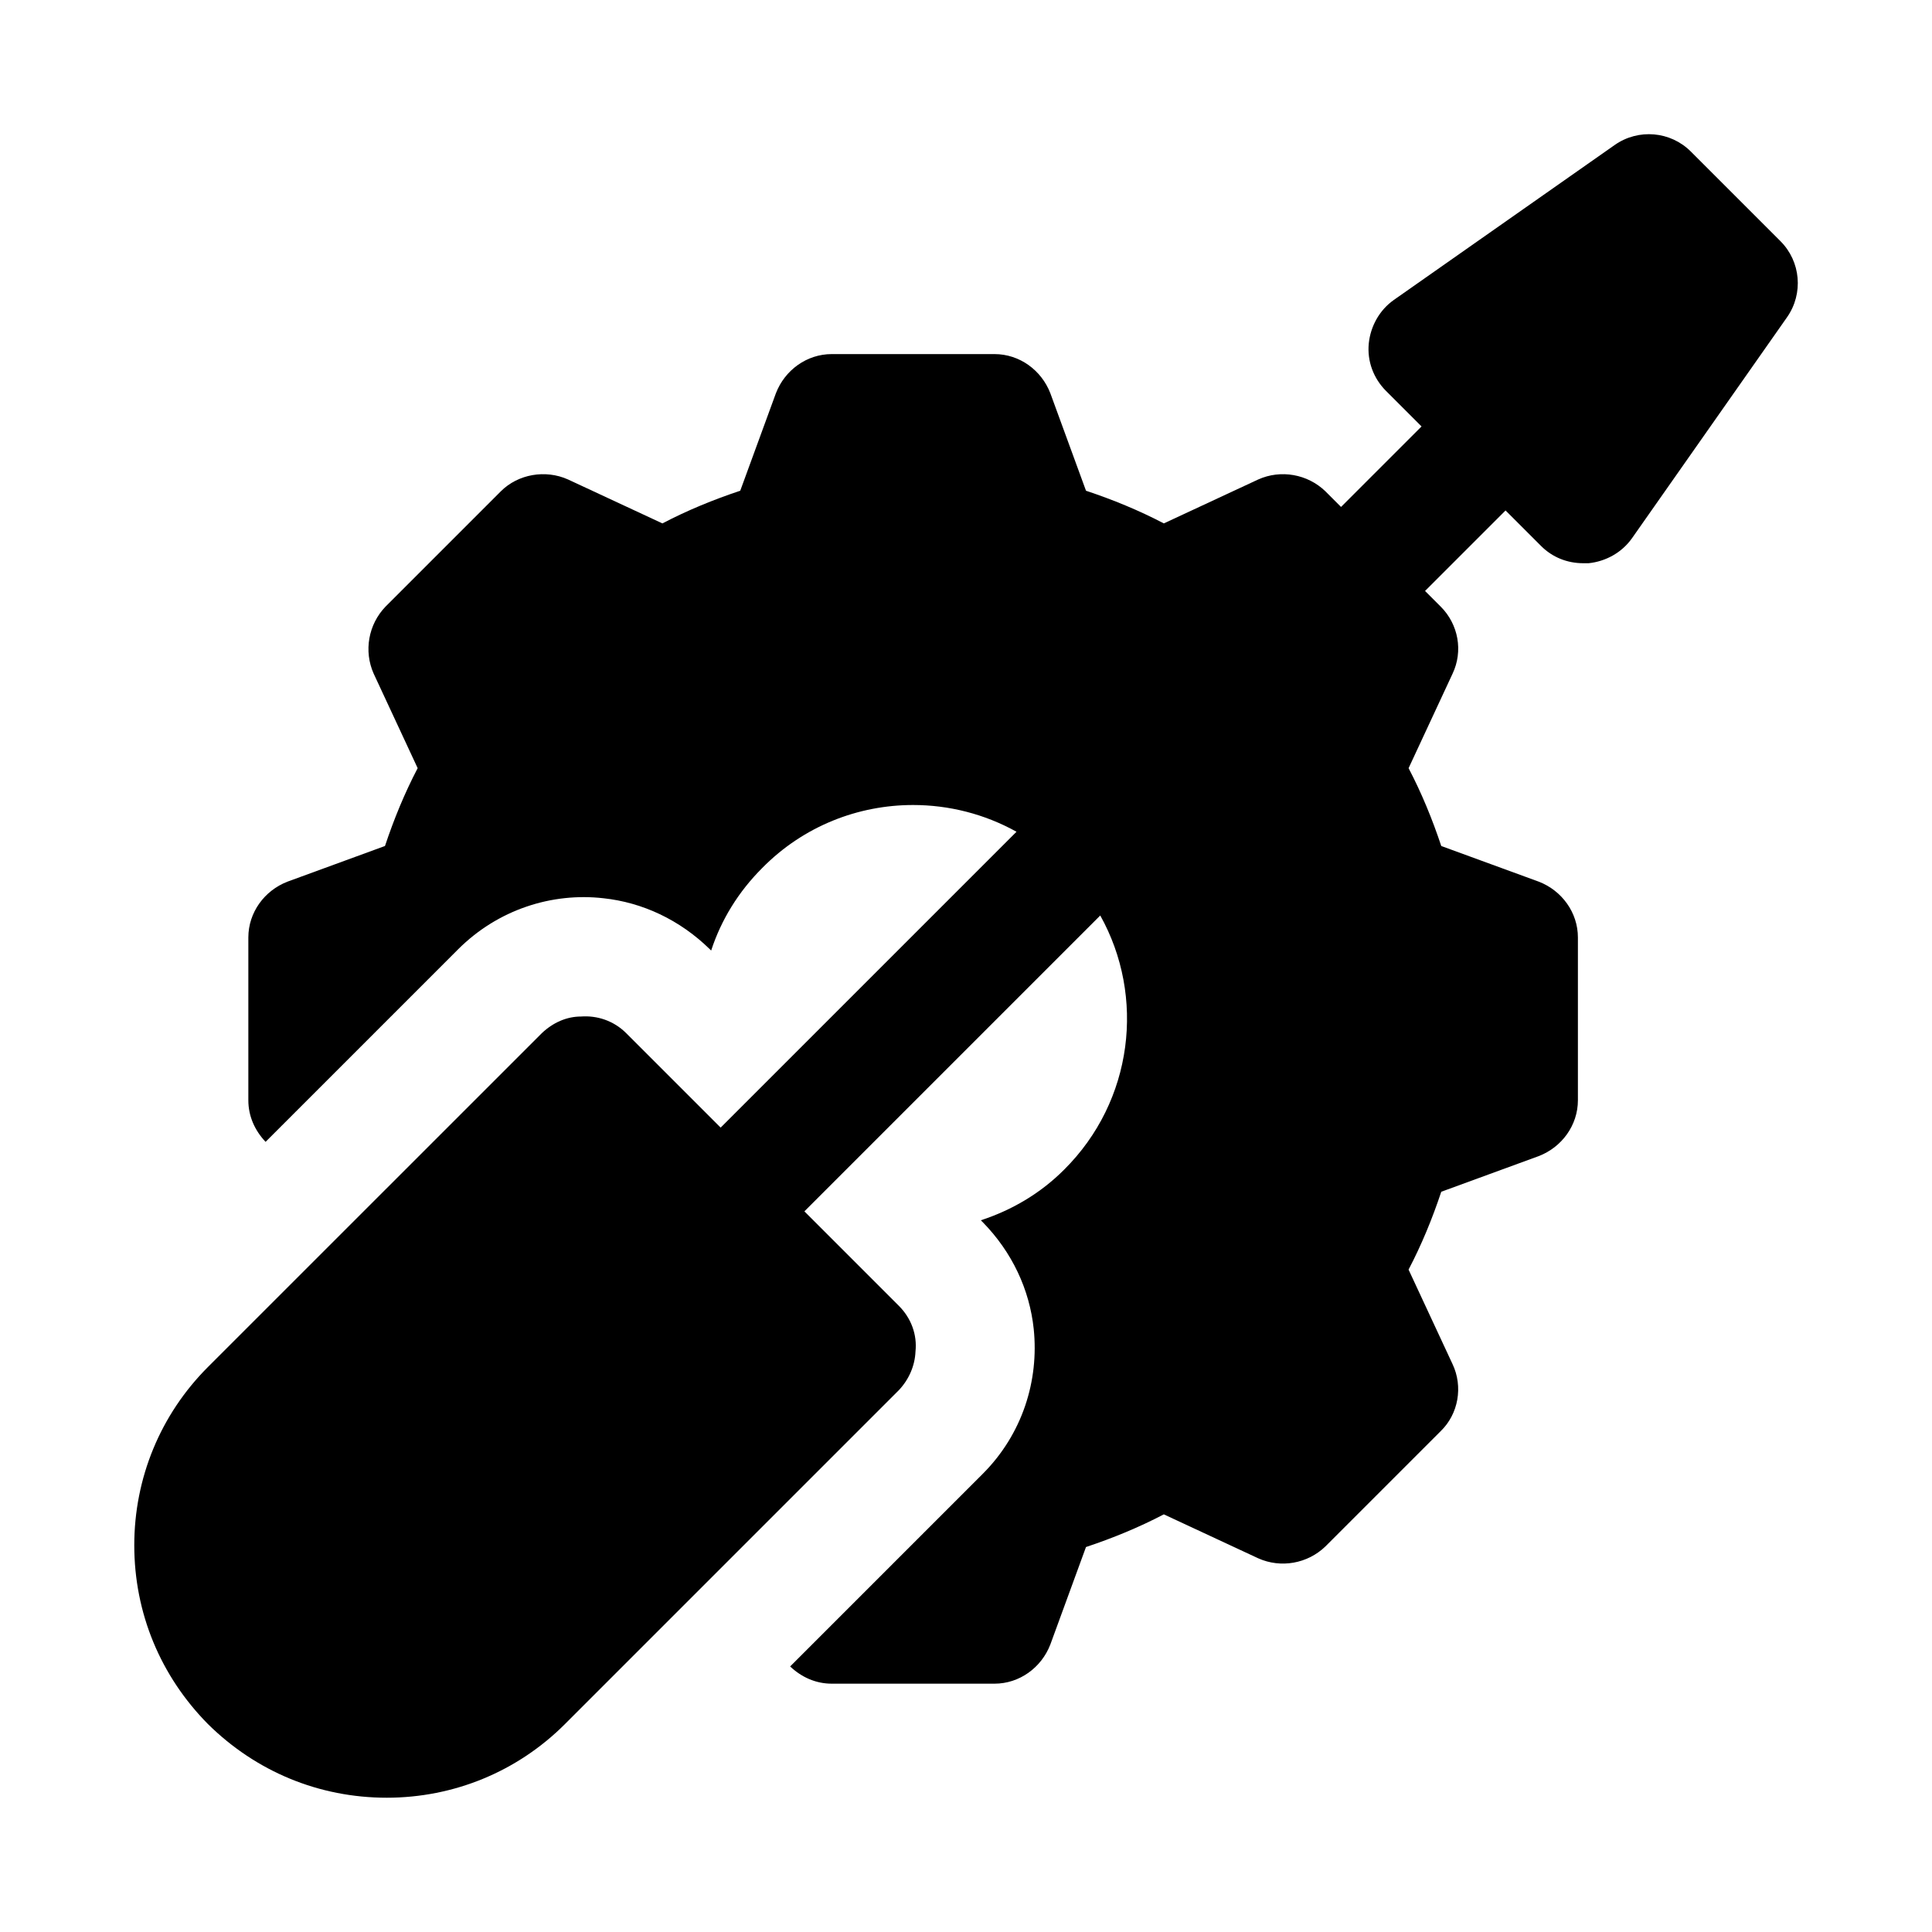 <?xml version="1.0" encoding="UTF-8"?>
<!-- The Best Svg Icon site in the world: iconSvg.co, Visit us! https://iconsvg.co -->
<svg fill="#000000" width="800px" height="800px" version="1.1" viewBox="144 144 512 512" xmlns="http://www.w3.org/2000/svg">
 <path d="m615.85 207.92-23.777-23.773c-5.352-5.352-13.855-6.141-20.152-1.73l-58.566 41.09c-3.777 2.676-6.141 6.926-6.613 11.492-0.473 4.723 1.262 9.289 4.566 12.598l9.414 9.414-21.332 21.332-4.141-4.141c-4.723-4.566-11.809-5.824-17.789-3.148l-25.031 11.652c-6.617-3.465-13.543-6.301-20.629-8.66l-9.445-25.82c-2.359-6.141-8.188-10.391-14.801-10.391h-43.137c-6.613 0-12.438 4.25-14.801 10.391l-9.445 25.82c-7.086 2.359-14.012 5.195-20.625 8.66l-25.035-11.652c-5.981-2.676-13.223-1.418-17.789 3.148l-30.543 30.543c-4.566 4.723-5.824 11.809-3.148 17.789l11.652 25.035c-3.465 6.613-6.297 13.539-8.66 20.625l-25.82 9.445c-6.141 2.363-10.391 8.188-10.391 14.801v43.141c0 4.25 1.734 8.027 4.566 11.02l51.012-51.012c10.547-10.547 24.875-15.113 38.574-13.539 10.234 1.102 20.152 5.668 28.18 13.539l0.316 0.316c2.676-8.188 7.242-15.586 13.539-21.883 11.02-11.176 25.504-16.688 39.988-16.688 9.445 0 18.895 2.363 27.395 7.086l-78.406 78.406-25.031-25.031c-3.305-3.305-7.715-4.723-11.965-4.41-3.777 0-7.398 1.574-10.391 4.41l-88.484 88.473c-12.598 12.598-19.523 29.441-19.523 47.234 0 17.949 6.926 34.637 19.523 47.391 12.75 12.594 29.441 19.52 47.387 19.52 17.789 0 34.637-6.926 47.23-19.523l88.48-88.48c2.676-2.836 4.25-6.457 4.41-10.234 0.473-4.41-1.102-8.816-4.41-12.125l-25.031-25.031 78.406-78.406c11.965 21.414 8.816 49.121-9.605 67.387-6.293 6.297-13.852 10.707-22.039 13.383l0.473 0.473c7.871 8.031 12.438 17.949 13.539 28.34 1.418 13.695-2.992 27.867-13.539 38.414l-51.012 51.012c2.992 2.832 6.769 4.566 11.02 4.566h43.137c6.613 0 12.438-4.25 14.801-10.391l9.445-25.82c7.086-2.359 14.012-5.195 20.625-8.66l25.031 11.652c5.984 2.676 13.066 1.418 17.789-3.148l30.543-30.543c4.723-4.566 5.984-11.809 3.148-17.789l-11.652-25.035c3.473-6.613 6.309-13.543 8.668-20.629l25.82-9.445c6.141-2.363 10.391-8.188 10.391-14.801v-43.141c0-6.613-4.25-12.438-10.391-14.801l-25.82-9.441c-2.363-7.086-5.195-14.012-8.66-20.625l11.652-25.035c2.836-5.981 1.574-13.066-3.148-17.789l-4.141-4.141 21.332-21.332 9.414 9.414c2.992 2.992 6.926 4.566 11.18 4.566h1.418c4.566-0.473 8.816-2.832 11.492-6.613l41.09-58.566c4.41-6.297 3.625-14.801-1.727-20.152z"/>
</svg>